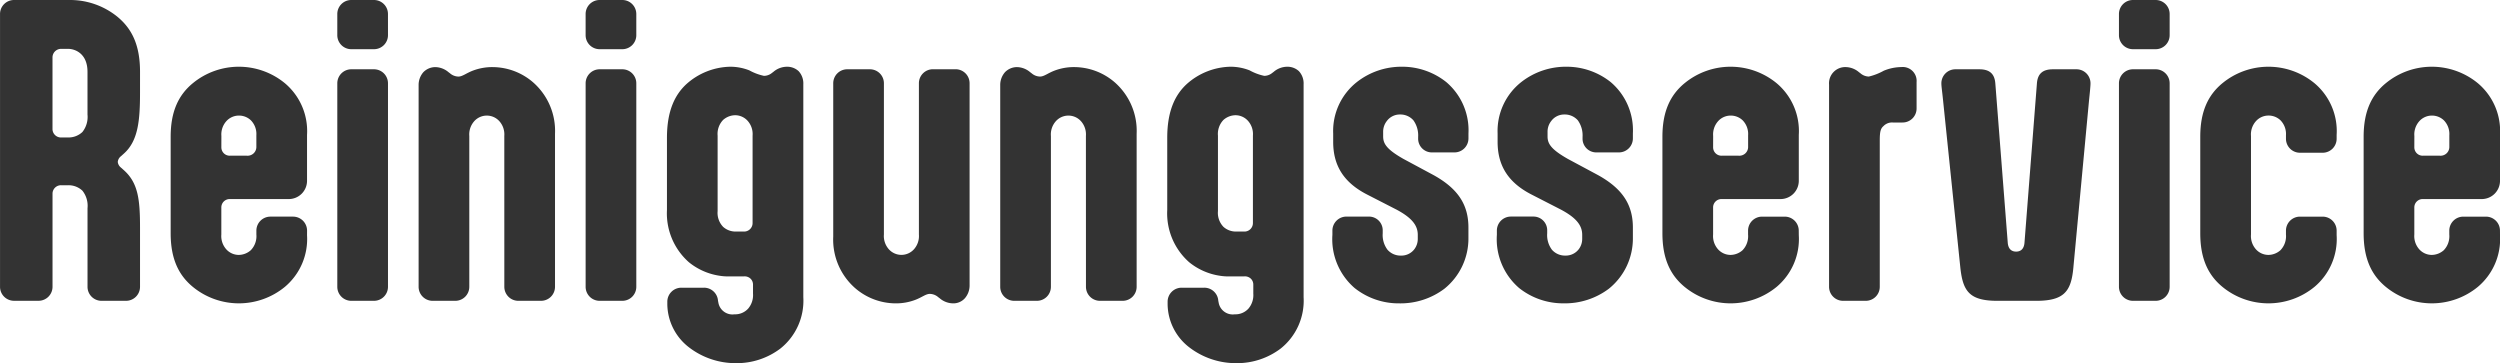 <svg xmlns="http://www.w3.org/2000/svg" width="294.704" height="42.811" viewBox="0 0 294.704 42.811">
  <g id="logo-part2" transform="translate(-949.477 -346)">
    <path id="Path_14" data-name="Path 14" d="M231.252,10.918c0,3.267-.215,5.673-1.891,7.178l-.387.344a.966.966,0,0,0-.344.645.964.964,0,0,0,.344.645l.387.344c1.676,1.5,1.891,3.482,1.891,6.748v6.963a1.652,1.652,0,0,1-1.676,1.676h-2.837a1.652,1.652,0,0,1-1.676-1.676V24.544a2.86,2.86,0,0,0-.6-2.063,2.377,2.377,0,0,0-1.676-.645h-.817a1,1,0,0,0-1.032.946v11a1.652,1.652,0,0,1-1.676,1.676h-2.837a1.652,1.652,0,0,1-1.676-1.676V1.676A1.651,1.651,0,0,1,216.422,0H223a8.854,8.854,0,0,1,5.588,1.977c1.72,1.419,2.665,3.353,2.665,6.491ZM221.967,5.76a1.01,1.01,0,0,0-1.032.989v8.511a1,1,0,0,0,1.032.946h.817a2.377,2.377,0,0,0,1.676-.645,2.86,2.86,0,0,0,.6-2.063V8.468c0-2.192-1.5-2.708-2.278-2.708Z" transform="translate(734.731 346)" fill="#333"/>
    <path id="Path_15" data-name="Path 15" d="M272.571,36.182a7.365,7.365,0,0,1-2.622,6.1,8.55,8.55,0,0,1-10.832,0c-1.676-1.375-2.622-3.31-2.622-6.319V24.577c0-3.009.945-4.943,2.622-6.318a8.548,8.548,0,0,1,10.832,0,7.365,7.365,0,0,1,2.622,6.1v5.416a2.154,2.154,0,0,1-2.149,2.149H263.5a.984.984,0,0,0-1.032.989V36.1a2.348,2.348,0,0,0,.559,1.72,1.989,1.989,0,0,0,1.5.688,2.178,2.178,0,0,0,1.419-.559A2.379,2.379,0,0,0,266.6,36.1v-.429a1.652,1.652,0,0,1,1.677-1.676h2.622a1.652,1.652,0,0,1,1.676,1.676Zm-10.1-10.359a.984.984,0,0,0,1.032.989h1.977a1.034,1.034,0,0,0,1.117-.989V24.405a2.3,2.3,0,0,0-.644-1.763,2.017,2.017,0,0,0-1.419-.559,1.988,1.988,0,0,0-1.5.688,2.347,2.347,0,0,0-.559,1.719Z" transform="translate(713.1 337.542)" fill="#333"/>
    <path id="Path_16" data-name="Path 16" d="M303.236,4.126A1.652,1.652,0,0,1,301.559,5.8h-2.622a1.652,1.652,0,0,1-1.676-1.677V1.676A1.651,1.651,0,0,1,298.937,0h2.622a1.652,1.652,0,0,1,1.676,1.676Zm0,29.659a1.652,1.652,0,0,1-1.676,1.676h-2.622a1.652,1.652,0,0,1-1.676-1.676V9.843a1.652,1.652,0,0,1,1.676-1.676h2.622a1.652,1.652,0,0,1,1.676,1.676Z" transform="translate(691.977 346)" fill="#333"/>
    <path id="Path_17" data-name="Path 17" d="M327.255,24.538a2.347,2.347,0,0,0-.558-1.719,1.989,1.989,0,0,0-3.009,0,2.346,2.346,0,0,0-.559,1.719V42.29a1.652,1.652,0,0,1-1.676,1.676h-2.622a1.652,1.652,0,0,1-1.677-1.676V18.477a2.291,2.291,0,0,1,.559-1.461,1.972,1.972,0,0,1,1.419-.6,2.475,2.475,0,0,1,1.548.6l.172.129a1.563,1.563,0,0,0,.989.387c.473,0,.9-.387,1.676-.688a6.4,6.4,0,0,1,2.365-.429,7.336,7.336,0,0,1,4.728,1.762,7.6,7.6,0,0,1,2.622,6.1V42.29a1.651,1.651,0,0,1-1.676,1.676h-2.622a1.652,1.652,0,0,1-1.676-1.676Z" transform="translate(681.67 337.495)" fill="#333"/>
    <path id="Path_18" data-name="Path 18" d="M363.986,4.126A1.652,1.652,0,0,1,362.309,5.8h-2.622a1.652,1.652,0,0,1-1.676-1.677V1.676A1.651,1.651,0,0,1,359.687,0h2.622a1.652,1.652,0,0,1,1.676,1.676Zm0,29.659a1.652,1.652,0,0,1-1.676,1.676h-2.622a1.652,1.652,0,0,1-1.676-1.676V9.843a1.652,1.652,0,0,1,1.676-1.676h2.622a1.652,1.652,0,0,1,1.676,1.676Z" transform="translate(660.5 346)" fill="#333"/>
    <path id="Path_19" data-name="Path 19" d="M393.98,43.49a7.212,7.212,0,0,1-2.708,6.06,8.526,8.526,0,0,1-5.244,1.719,9.024,9.024,0,0,1-5.5-1.848,6.493,6.493,0,0,1-2.579-5.072v-.3a1.652,1.652,0,0,1,1.676-1.676h2.622a1.651,1.651,0,0,1,1.677,1.547l.043.215a1.684,1.684,0,0,0,1.891,1.375,2.067,2.067,0,0,0,1.633-.688,2.462,2.462,0,0,0,.559-1.762V42.028a.974.974,0,0,0-.258-.688,1.009,1.009,0,0,0-.816-.3H385.3a6.274,6.274,0,0,1-1.247-.086,7.473,7.473,0,0,1-3.568-1.59,7.681,7.681,0,0,1-2.579-6.147V24.705c0-3.267.988-5.115,2.278-6.318a7.96,7.96,0,0,1,5.158-2.063,6.15,6.15,0,0,1,2.278.43,6.262,6.262,0,0,0,1.719.645,1.5,1.5,0,0,0,.945-.344l.172-.129a2.47,2.47,0,0,1,1.547-.6,1.988,1.988,0,0,1,1.419.516,2.117,2.117,0,0,1,.558,1.548Zm-7.049-7.737A1,1,0,0,0,388,34.764V24.448a2.347,2.347,0,0,0-.558-1.719,1.987,1.987,0,0,0-1.5-.688,2.181,2.181,0,0,0-1.419.558,2.38,2.38,0,0,0-.645,1.848v8.9a2.378,2.378,0,0,0,.645,1.848,2.179,2.179,0,0,0,1.419.559Z" transform="translate(650.193 337.542)" fill="#333"/>
    <path id="Path_20" data-name="Path 20" d="M424.557,36.42a2.346,2.346,0,0,0,.559,1.719,1.989,1.989,0,0,0,3.009,0,2.346,2.346,0,0,0,.558-1.719v-17.8a1.652,1.652,0,0,1,1.677-1.676h2.622a1.652,1.652,0,0,1,1.676,1.676V42.481a2.292,2.292,0,0,1-.558,1.461,1.816,1.816,0,0,1-1.419.6,2.472,2.472,0,0,1-1.547-.6l-.172-.129a1.562,1.562,0,0,0-.988-.387c-.473,0-.9.387-1.676.688a6.4,6.4,0,0,1-2.364.429,7.337,7.337,0,0,1-4.728-1.762,7.6,7.6,0,0,1-2.622-6.1V18.625a1.651,1.651,0,0,1,1.676-1.676h2.622a1.652,1.652,0,0,1,1.676,1.676Z" transform="translate(629.116 337.218)" fill="#333"/>
    <path id="Path_21" data-name="Path 21" d="M469.539,24.538a2.349,2.349,0,0,0-.558-1.719,1.989,1.989,0,0,0-3.009,0,2.347,2.347,0,0,0-.559,1.719V42.29a1.652,1.652,0,0,1-1.676,1.676h-2.622a1.652,1.652,0,0,1-1.677-1.676V18.477A2.291,2.291,0,0,1,460,17.015a1.972,1.972,0,0,1,1.419-.6,2.475,2.475,0,0,1,1.548.6l.172.129a1.563,1.563,0,0,0,.989.387c.473,0,.9-.387,1.676-.688a6.4,6.4,0,0,1,2.365-.429,7.336,7.336,0,0,1,4.728,1.762,7.6,7.6,0,0,1,2.622,6.1V42.29a1.651,1.651,0,0,1-1.676,1.676h-2.622a1.652,1.652,0,0,1-1.676-1.676Z" transform="translate(607.947 337.495)" fill="#333"/>
    <path id="Path_22" data-name="Path 22" d="M516.371,43.49a7.212,7.212,0,0,1-2.708,6.06,8.526,8.526,0,0,1-5.244,1.719,9.024,9.024,0,0,1-5.5-1.848,6.493,6.493,0,0,1-2.579-5.072v-.3a1.652,1.652,0,0,1,1.676-1.676h2.622a1.651,1.651,0,0,1,1.677,1.547l.043.215a1.683,1.683,0,0,0,1.891,1.375,2.067,2.067,0,0,0,1.633-.688,2.463,2.463,0,0,0,.559-1.762V42.028a.976.976,0,0,0-.258-.688,1.011,1.011,0,0,0-.817-.3h-1.676a6.274,6.274,0,0,1-1.247-.086,7.473,7.473,0,0,1-3.568-1.59,7.681,7.681,0,0,1-2.579-6.147V24.705c0-3.267.988-5.115,2.278-6.318a7.96,7.96,0,0,1,5.158-2.063,6.15,6.15,0,0,1,2.278.43,6.262,6.262,0,0,0,1.719.645,1.5,1.5,0,0,0,.945-.344l.172-.129a2.47,2.47,0,0,1,1.547-.6,1.988,1.988,0,0,1,1.419.516,2.117,2.117,0,0,1,.558,1.548Zm-7.049-7.737a1,1,0,0,0,1.074-.989V24.448a2.345,2.345,0,0,0-.558-1.719,1.987,1.987,0,0,0-1.5-.688,2.181,2.181,0,0,0-1.419.558,2.38,2.38,0,0,0-.645,1.848v8.9a2.378,2.378,0,0,0,.645,1.848,2.179,2.179,0,0,0,1.419.559Z" transform="translate(586.777 337.542)" fill="#333"/>
    <path id="Path_23" data-name="Path 23" d="M552.613,29.09c2.88,1.591,4.126,3.482,4.126,6.19v1.2A7.591,7.591,0,0,1,553.9,42.5a8.6,8.6,0,0,1-5.33,1.719,8.324,8.324,0,0,1-5.244-1.805,7.6,7.6,0,0,1-2.622-6.275v-.473a1.652,1.652,0,0,1,1.677-1.676H545a1.616,1.616,0,0,1,1.634,1.676v.3A2.885,2.885,0,0,0,547.2,37.9a2.04,2.04,0,0,0,1.591.688,1.916,1.916,0,0,0,1.59-.774,2.01,2.01,0,0,0,.387-1.2V36.14c0-1.075-.645-1.978-2.493-2.966l-3.439-1.763c-2.88-1.461-4.04-3.524-4.04-6.232V24.19a7.345,7.345,0,0,1,2.794-6.06,8.518,8.518,0,0,1,5.287-1.806,8.325,8.325,0,0,1,5.244,1.806,7.442,7.442,0,0,1,2.622,6.06v.559a1.652,1.652,0,0,1-1.676,1.676h-2.622a1.617,1.617,0,0,1-1.633-1.676v-.172a3.052,3.052,0,0,0-.558-1.934,2.04,2.04,0,0,0-1.591-.688,1.892,1.892,0,0,0-1.547.774,2.027,2.027,0,0,0-.43,1.289v.516c0,.816.344,1.5,2.407,2.665Z" transform="translate(565.839 337.542)" fill="#333"/>
    <path id="Path_24" data-name="Path 24" d="M592.845,29.09c2.88,1.591,4.126,3.482,4.126,6.19v1.2a7.591,7.591,0,0,1-2.837,6.017,8.6,8.6,0,0,1-5.33,1.719,8.324,8.324,0,0,1-5.244-1.805,7.6,7.6,0,0,1-2.622-6.275v-.473a1.652,1.652,0,0,1,1.677-1.676h2.622a1.617,1.617,0,0,1,1.633,1.676v.3a2.885,2.885,0,0,0,.558,1.935,2.039,2.039,0,0,0,1.59.688,1.917,1.917,0,0,0,1.591-.774,2.01,2.01,0,0,0,.387-1.2V36.14c0-1.075-.645-1.978-2.493-2.966l-3.439-1.763c-2.88-1.461-4.04-3.524-4.04-6.232V24.19a7.345,7.345,0,0,1,2.794-6.06,8.517,8.517,0,0,1,5.287-1.806,8.325,8.325,0,0,1,5.244,1.806,7.442,7.442,0,0,1,2.622,6.06v.559a1.652,1.652,0,0,1-1.676,1.676h-2.622a1.617,1.617,0,0,1-1.634-1.676v-.172a3.051,3.051,0,0,0-.558-1.934,2.042,2.042,0,0,0-1.591-.688,1.894,1.894,0,0,0-1.548.774,2.026,2.026,0,0,0-.43,1.289v.516c0,.816.344,1.5,2.407,2.665Z" transform="translate(544.993 337.542)" fill="#333"/>
    <path id="Path_25" data-name="Path 25" d="M637.514,36.182a7.365,7.365,0,0,1-2.622,6.1,8.549,8.549,0,0,1-10.832,0c-1.676-1.375-2.622-3.31-2.622-6.319V24.577c0-3.009.945-4.943,2.622-6.318a8.548,8.548,0,0,1,10.832,0,7.365,7.365,0,0,1,2.622,6.1v5.416a2.154,2.154,0,0,1-2.149,2.149h-6.921a.984.984,0,0,0-1.032.989V36.1a2.347,2.347,0,0,0,.559,1.72,1.989,1.989,0,0,0,1.5.688,2.178,2.178,0,0,0,1.419-.559,2.379,2.379,0,0,0,.644-1.848v-.429a1.652,1.652,0,0,1,1.677-1.676h2.622a1.652,1.652,0,0,1,1.676,1.676Zm-10.1-10.359a.984.984,0,0,0,1.032.989h1.977a1.034,1.034,0,0,0,1.117-.989V24.405a2.3,2.3,0,0,0-.644-1.763,2.017,2.017,0,0,0-1.419-.559,1.987,1.987,0,0,0-1.5.688,2.347,2.347,0,0,0-.559,1.719Z" transform="translate(524.008 337.542)" fill="#333"/>
    <path id="Path_26" data-name="Path 26" d="M663.881,43.966a1.652,1.652,0,0,1-1.676-1.676V18.477a1.911,1.911,0,0,1,1.977-2.063,2.475,2.475,0,0,1,1.548.6l.172.129a1.567,1.567,0,0,0,.989.387,6.848,6.848,0,0,0,1.762-.688,5.551,5.551,0,0,1,2.064-.43,1.636,1.636,0,0,1,1.805,1.763v3.094a1.652,1.652,0,0,1-1.676,1.677h-1.117a1.4,1.4,0,0,0-1.117.429c-.344.3-.43.688-.43,1.72V42.29a1.652,1.652,0,0,1-1.676,1.676Z" transform="translate(502.885 337.495)" fill="#333"/>
    <path id="Path_27" data-name="Path 27" d="M689.852,20.345c-.086-.817-.172-1.418-.172-1.719a1.652,1.652,0,0,1,1.676-1.676h2.794c1.2,0,1.805.516,1.891,1.676l1.461,18.74c.043.645.344,1.075.989,1.075s.945-.43.988-1.075l1.462-18.74c.086-1.161.688-1.676,1.891-1.676h2.751a1.652,1.652,0,0,1,1.677,1.676c0,.3-.086,1.16-.172,1.977L705.24,40.332c-.258,2.794-1.075,3.912-4.384,3.912H696.3c-3.309,0-4.084-1.118-4.384-3.912Z" transform="translate(488.649 337.218)" fill="#333"/>
    <path id="Path_28" data-name="Path 28" d="M739.1,4.126A1.652,1.652,0,0,1,737.422,5.8H734.8a1.652,1.652,0,0,1-1.676-1.677V1.676A1.651,1.651,0,0,1,734.8,0h2.622A1.652,1.652,0,0,1,739.1,1.676Zm0,29.659a1.652,1.652,0,0,1-1.676,1.676H734.8a1.652,1.652,0,0,1-1.676-1.676V9.843A1.652,1.652,0,0,1,734.8,8.167h2.622A1.652,1.652,0,0,1,739.1,9.843Z" transform="translate(466.139 346)" fill="#333"/>
    <path id="Path_29" data-name="Path 29" d="M769.092,36.182a7.366,7.366,0,0,1-2.622,6.1,8.55,8.55,0,0,1-10.832,0c-1.676-1.375-2.622-3.31-2.622-6.319V24.577c0-3.009.946-4.943,2.622-6.318a8.548,8.548,0,0,1,10.832,0,7.366,7.366,0,0,1,2.622,6.1v.429a1.652,1.652,0,0,1-1.676,1.676h-2.622a1.651,1.651,0,0,1-1.676-1.676v-.386a2.3,2.3,0,0,0-.645-1.763,2.017,2.017,0,0,0-1.419-.559,1.988,1.988,0,0,0-1.5.688,2.347,2.347,0,0,0-.559,1.719V36.1a2.348,2.348,0,0,0,.559,1.72,1.989,1.989,0,0,0,1.5.688,2.178,2.178,0,0,0,1.419-.559,2.38,2.38,0,0,0,.645-1.848v-.429a1.651,1.651,0,0,1,1.676-1.676h2.622a1.652,1.652,0,0,1,1.676,1.676Z" transform="translate(455.832 337.542)" fill="#333"/>
    <path id="Path_30" data-name="Path 30" d="M809.057,36.182a7.365,7.365,0,0,1-2.622,6.1,8.55,8.55,0,0,1-10.832,0c-1.676-1.375-2.622-3.31-2.622-6.319V24.577c0-3.009.945-4.943,2.622-6.318a8.548,8.548,0,0,1,10.832,0,7.365,7.365,0,0,1,2.622,6.1v5.416a2.154,2.154,0,0,1-2.149,2.149h-6.92a.984.984,0,0,0-1.032.989V36.1a2.348,2.348,0,0,0,.559,1.72,1.989,1.989,0,0,0,1.5.688,2.178,2.178,0,0,0,1.419-.559,2.379,2.379,0,0,0,.644-1.848v-.429a1.652,1.652,0,0,1,1.677-1.676h2.622a1.652,1.652,0,0,1,1.676,1.676Zm-10.1-10.359a.984.984,0,0,0,1.032.989h1.977a1.034,1.034,0,0,0,1.117-.989V24.405a2.3,2.3,0,0,0-.644-1.763,2.017,2.017,0,0,0-1.419-.559,1.988,1.988,0,0,0-1.5.688,2.347,2.347,0,0,0-.559,1.719Z" transform="translate(435.125 337.542)" fill="#333"/>
  </g>
</svg>
